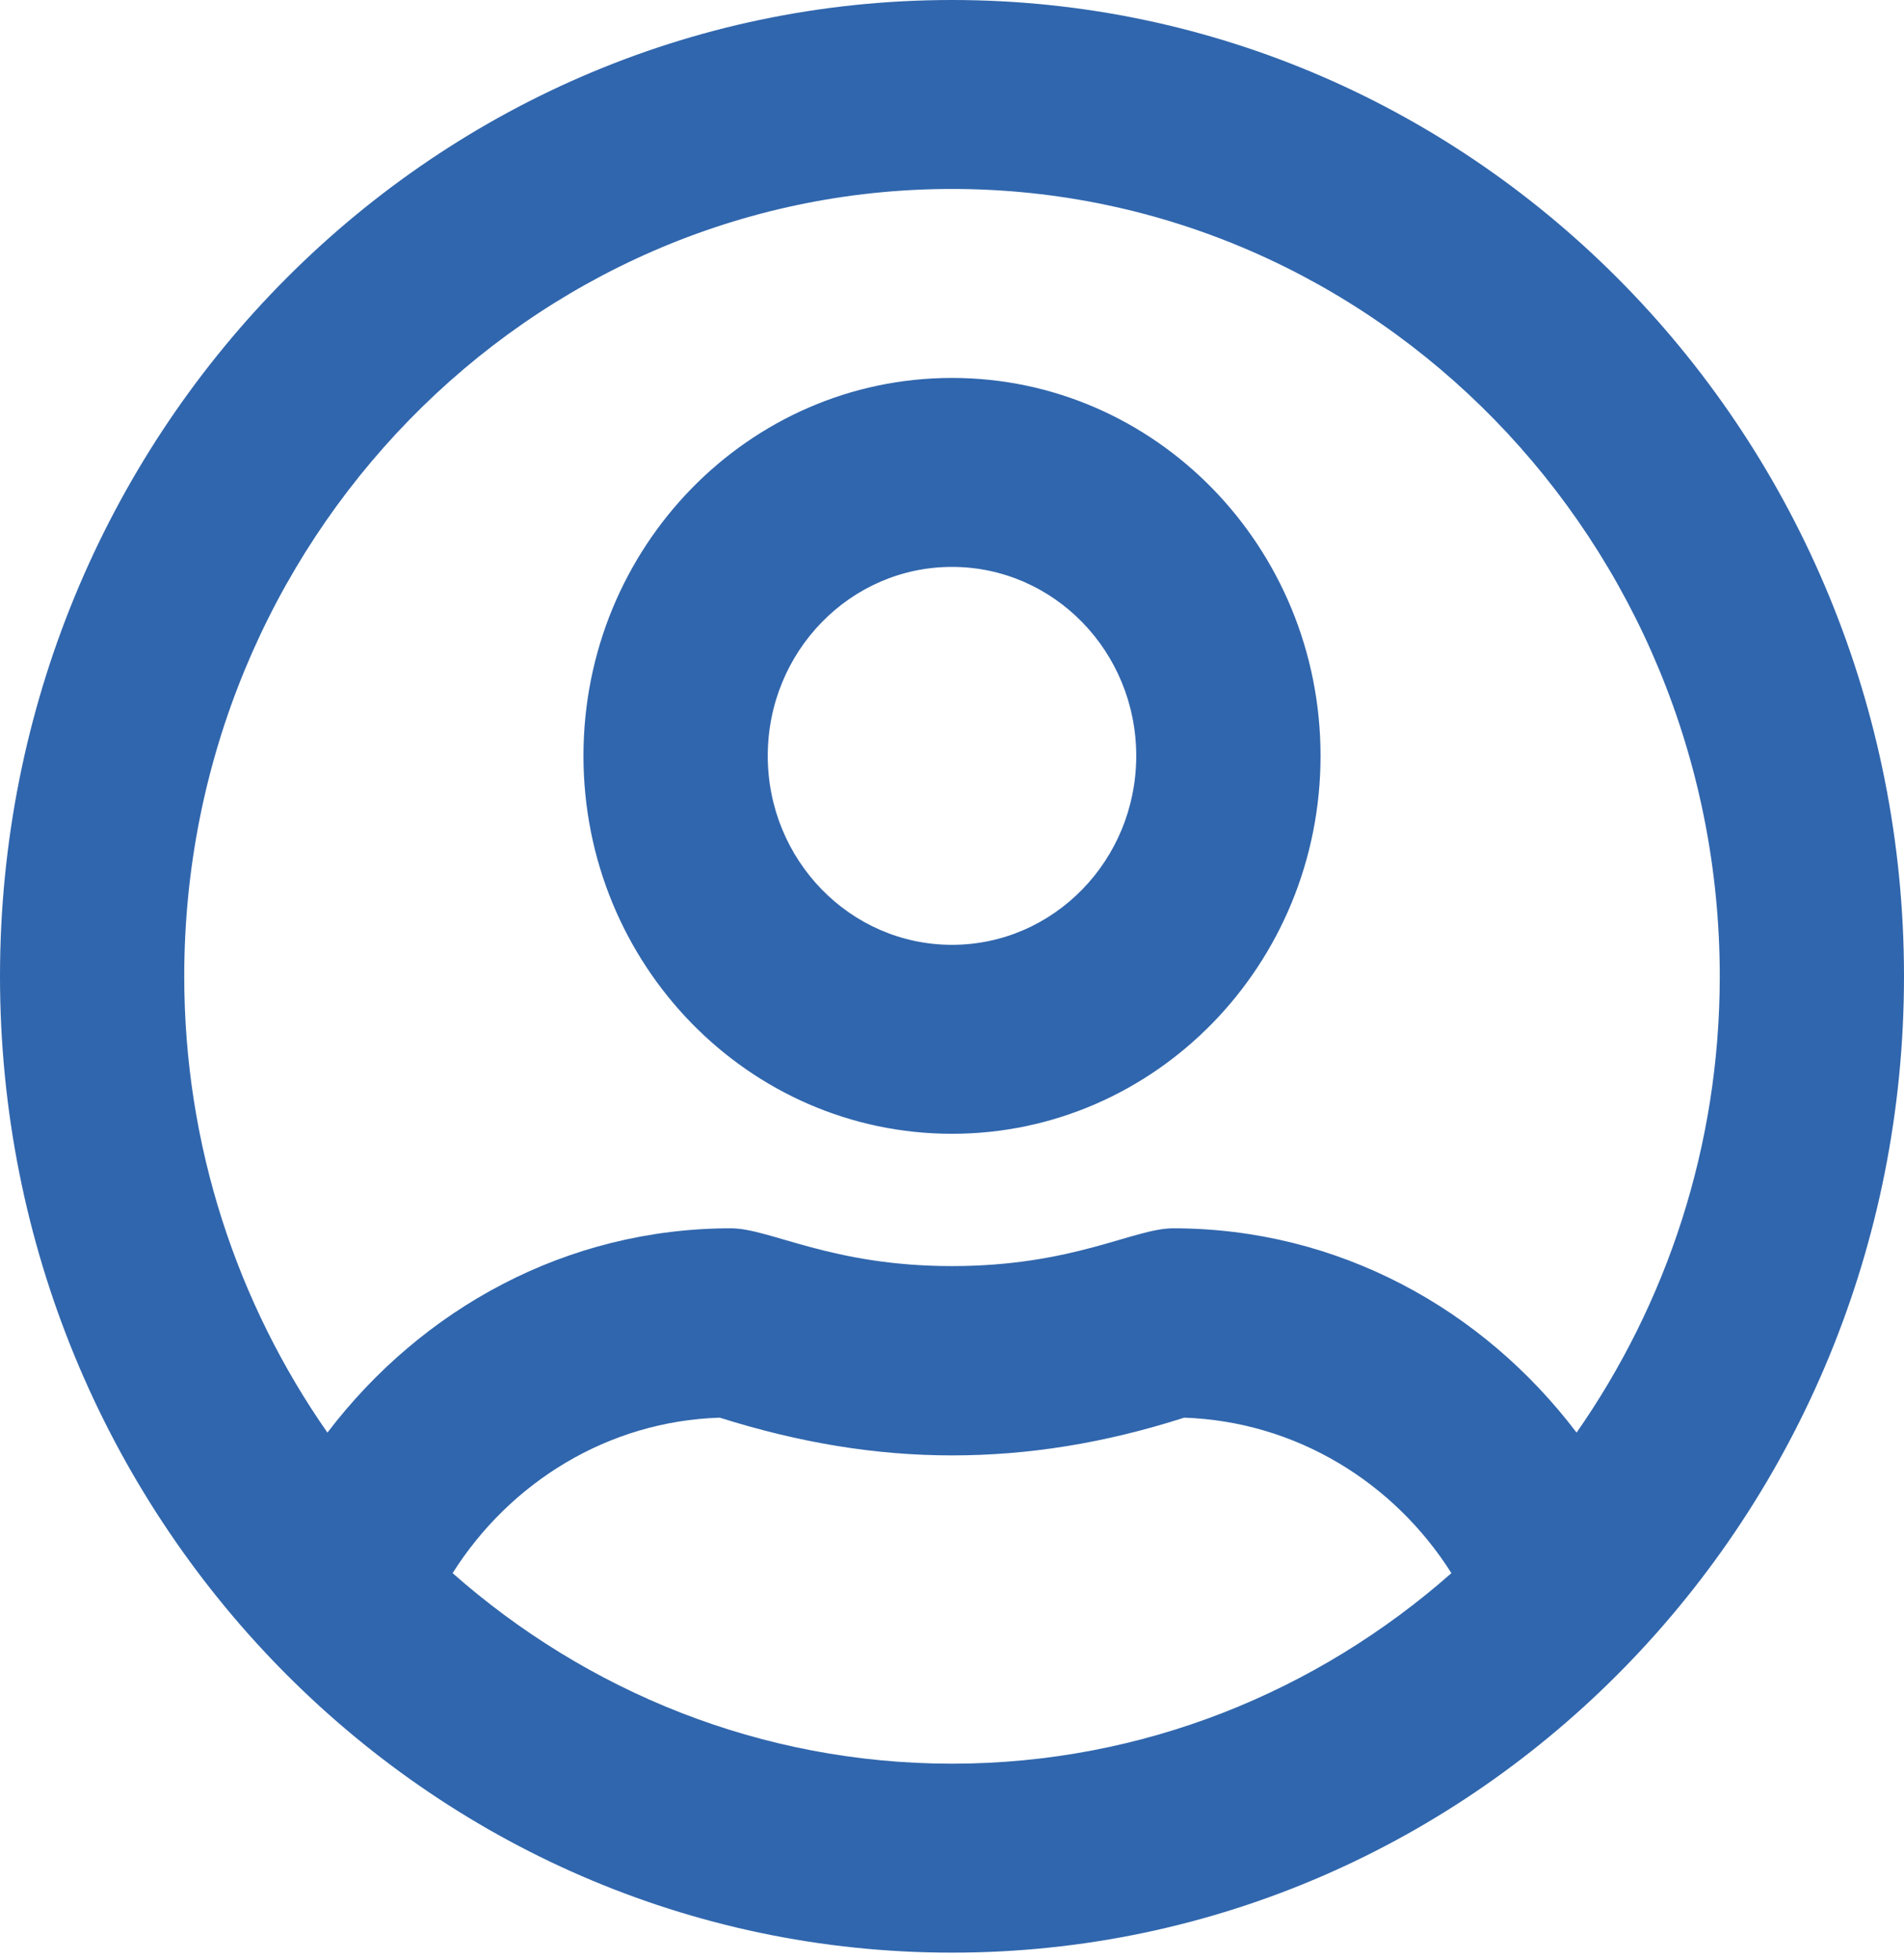 <svg width="34" height="35" viewBox="0 0 34 35" fill="none" xmlns="http://www.w3.org/2000/svg">
<path d="M17 6.75C13.367 6.75 10.419 9.773 10.419 13.5C10.419 17.227 13.367 20.25 17 20.25C20.633 20.25 23.581 17.227 23.581 13.5C23.581 9.773 20.633 6.75 17 6.75ZM17 16.875C15.184 16.875 13.71 15.363 13.71 13.5C13.71 11.637 15.184 10.125 17 10.125C18.817 10.125 20.29 11.637 20.29 13.5C20.29 15.363 18.817 16.875 17 16.875ZM17 0C7.609 0 0 7.805 0 17.438C0 27.07 7.609 34.875 17 34.875C26.391 34.875 34 27.07 34 17.438C34 7.805 26.391 0 17 0ZM17 31.5C13.593 31.5 10.481 30.213 8.082 28.097C9.103 26.48 10.851 25.383 12.853 25.32C14.279 25.77 15.636 25.994 17 25.994C18.364 25.994 19.721 25.777 21.147 25.32C23.149 25.39 24.897 26.48 25.918 28.097C23.519 30.213 20.407 31.5 17 31.5V31.5ZM28.153 25.587C26.48 23.379 23.896 21.938 20.948 21.938C20.249 21.938 19.166 22.613 17 22.613C14.841 22.613 13.751 21.938 13.052 21.938C10.111 21.938 7.527 23.379 5.847 25.587C4.243 23.288 3.29 20.475 3.29 17.438C3.29 9.682 9.439 3.375 17 3.375C24.561 3.375 30.71 9.682 30.71 17.438C30.71 20.475 29.757 23.288 28.153 25.587Z" fill="#3066AD"/>
</svg>
